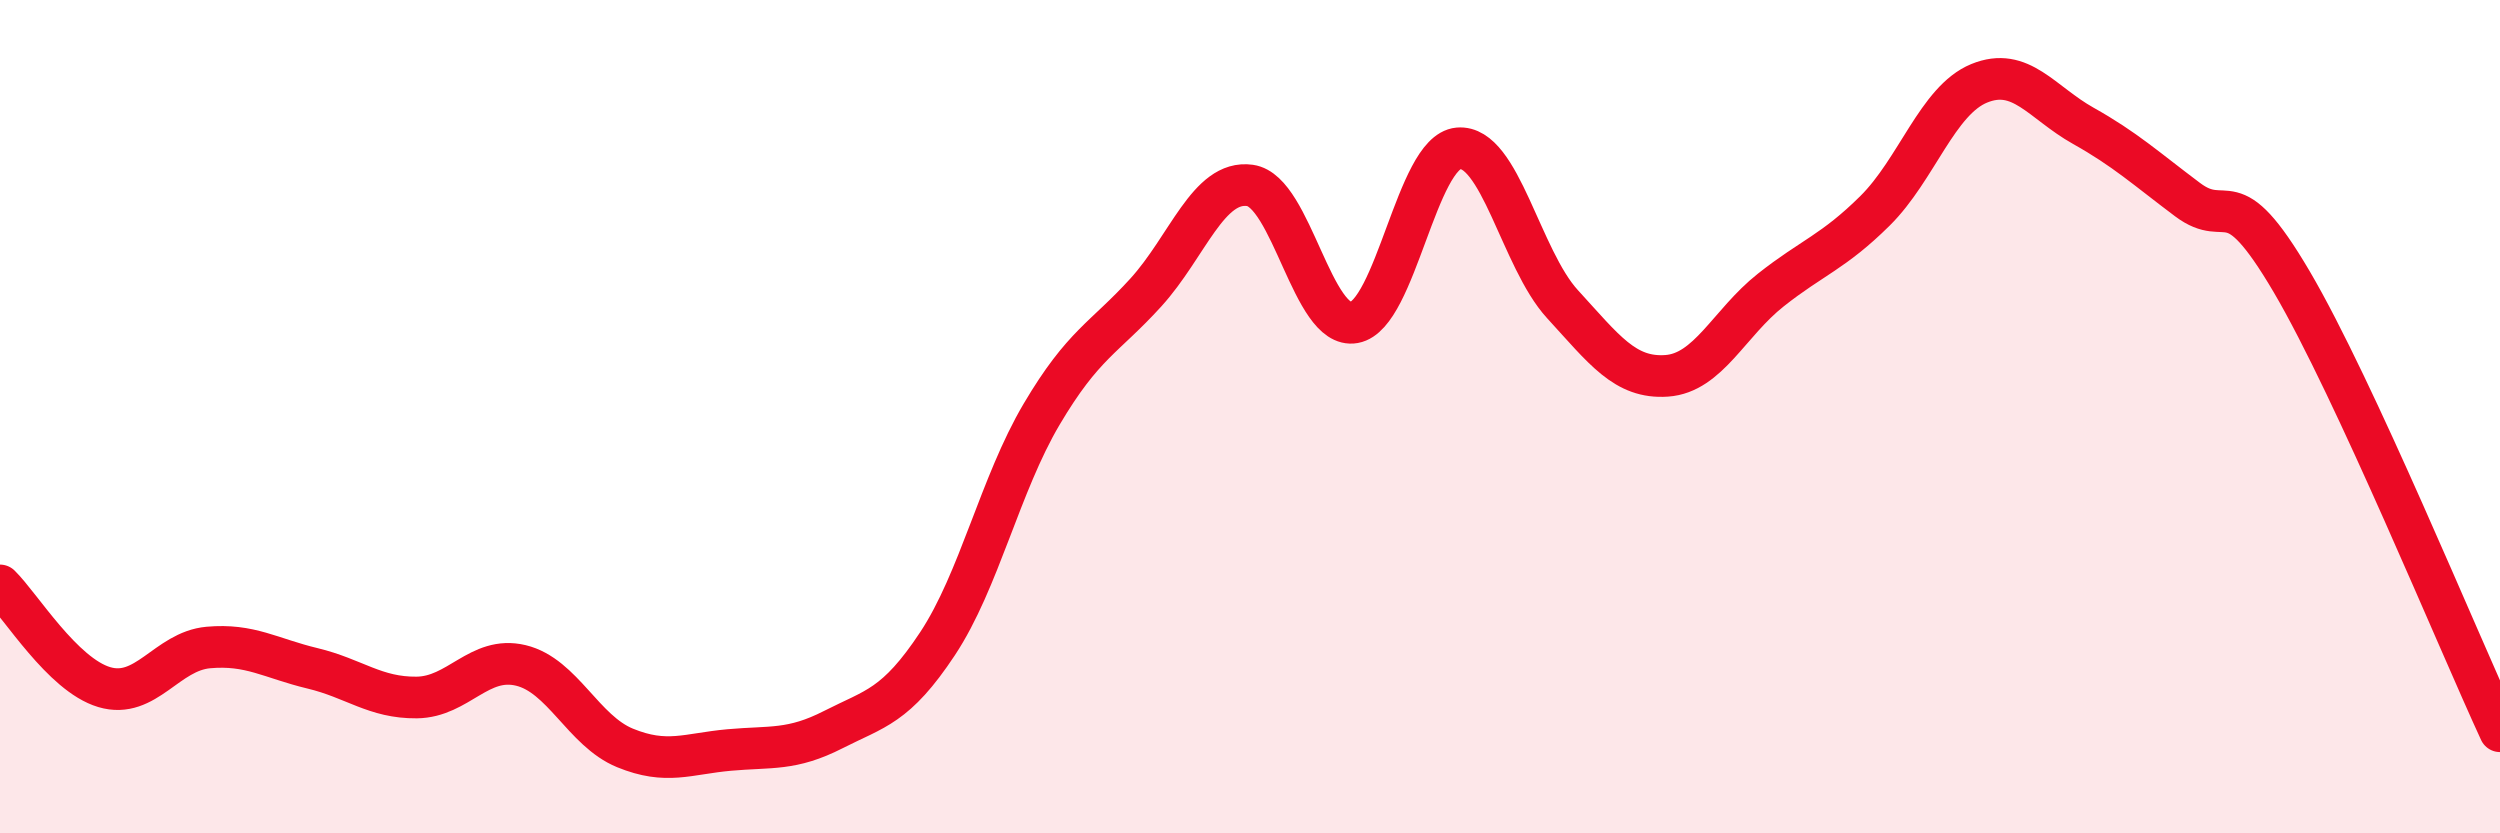 
    <svg width="60" height="20" viewBox="0 0 60 20" xmlns="http://www.w3.org/2000/svg">
      <path
        d="M 0,14.05 C 0.5,14.54 1.5,16.19 2.5,16.49 C 3.5,16.79 4,15.63 5,15.54 C 6,15.45 6.5,15.8 7.5,16.04 C 8.5,16.28 9,16.75 10,16.74 C 11,16.73 11.5,15.73 12.5,15.97 C 13.5,16.21 14,17.54 15,17.95 C 16,18.36 16.5,18.09 17.5,18 C 18.5,17.91 19,18.02 20,17.51 C 21,17 21.5,16.96 22.5,15.45 C 23.5,13.94 24,11.63 25,9.94 C 26,8.25 26.5,8.12 27.5,7.02 C 28.5,5.92 29,4.31 30,4.45 C 31,4.59 31.5,7.92 32.5,7.74 C 33.5,7.56 34,3.65 35,3.56 C 36,3.47 36.5,6.21 37.5,7.3 C 38.5,8.39 39,9.09 40,9.02 C 41,8.95 41.5,7.75 42.5,6.96 C 43.5,6.17 44,6.05 45,5.06 C 46,4.07 46.5,2.41 47.5,2 C 48.5,1.59 49,2.46 50,3.02 C 51,3.58 51.5,4.04 52.5,4.79 C 53.5,5.54 53.5,4.21 55,6.76 C 56.5,9.31 59,15.39 60,17.55L60 20L0 20Z"
        fill="#EB0A25"
        opacity="0.1"
        stroke-linecap="round"
        stroke-linejoin="round"
      />
      <path
        d="M 0,14.05 C 0.5,14.54 1.5,16.19 2.5,16.49 C 3.5,16.79 4,15.63 5,15.54 C 6,15.45 6.5,15.8 7.5,16.04 C 8.5,16.28 9,16.75 10,16.74 C 11,16.73 11.5,15.73 12.5,15.97 C 13.5,16.21 14,17.54 15,17.95 C 16,18.36 16.5,18.09 17.5,18 C 18.5,17.91 19,18.02 20,17.51 C 21,17 21.5,16.96 22.5,15.45 C 23.5,13.94 24,11.63 25,9.94 C 26,8.25 26.5,8.12 27.5,7.02 C 28.5,5.92 29,4.31 30,4.45 C 31,4.59 31.5,7.92 32.5,7.74 C 33.5,7.56 34,3.65 35,3.56 C 36,3.47 36.5,6.21 37.5,7.3 C 38.5,8.39 39,9.09 40,9.02 C 41,8.95 41.5,7.75 42.5,6.96 C 43.5,6.17 44,6.05 45,5.06 C 46,4.07 46.5,2.41 47.5,2 C 48.5,1.59 49,2.46 50,3.02 C 51,3.58 51.5,4.04 52.5,4.79 C 53.5,5.54 53.5,4.21 55,6.76 C 56.5,9.31 59,15.39 60,17.55"
        stroke="#EB0A25"
        stroke-width="1"
        fill="none"
        stroke-linecap="round"
        stroke-linejoin="round"
      />
    </svg>
  